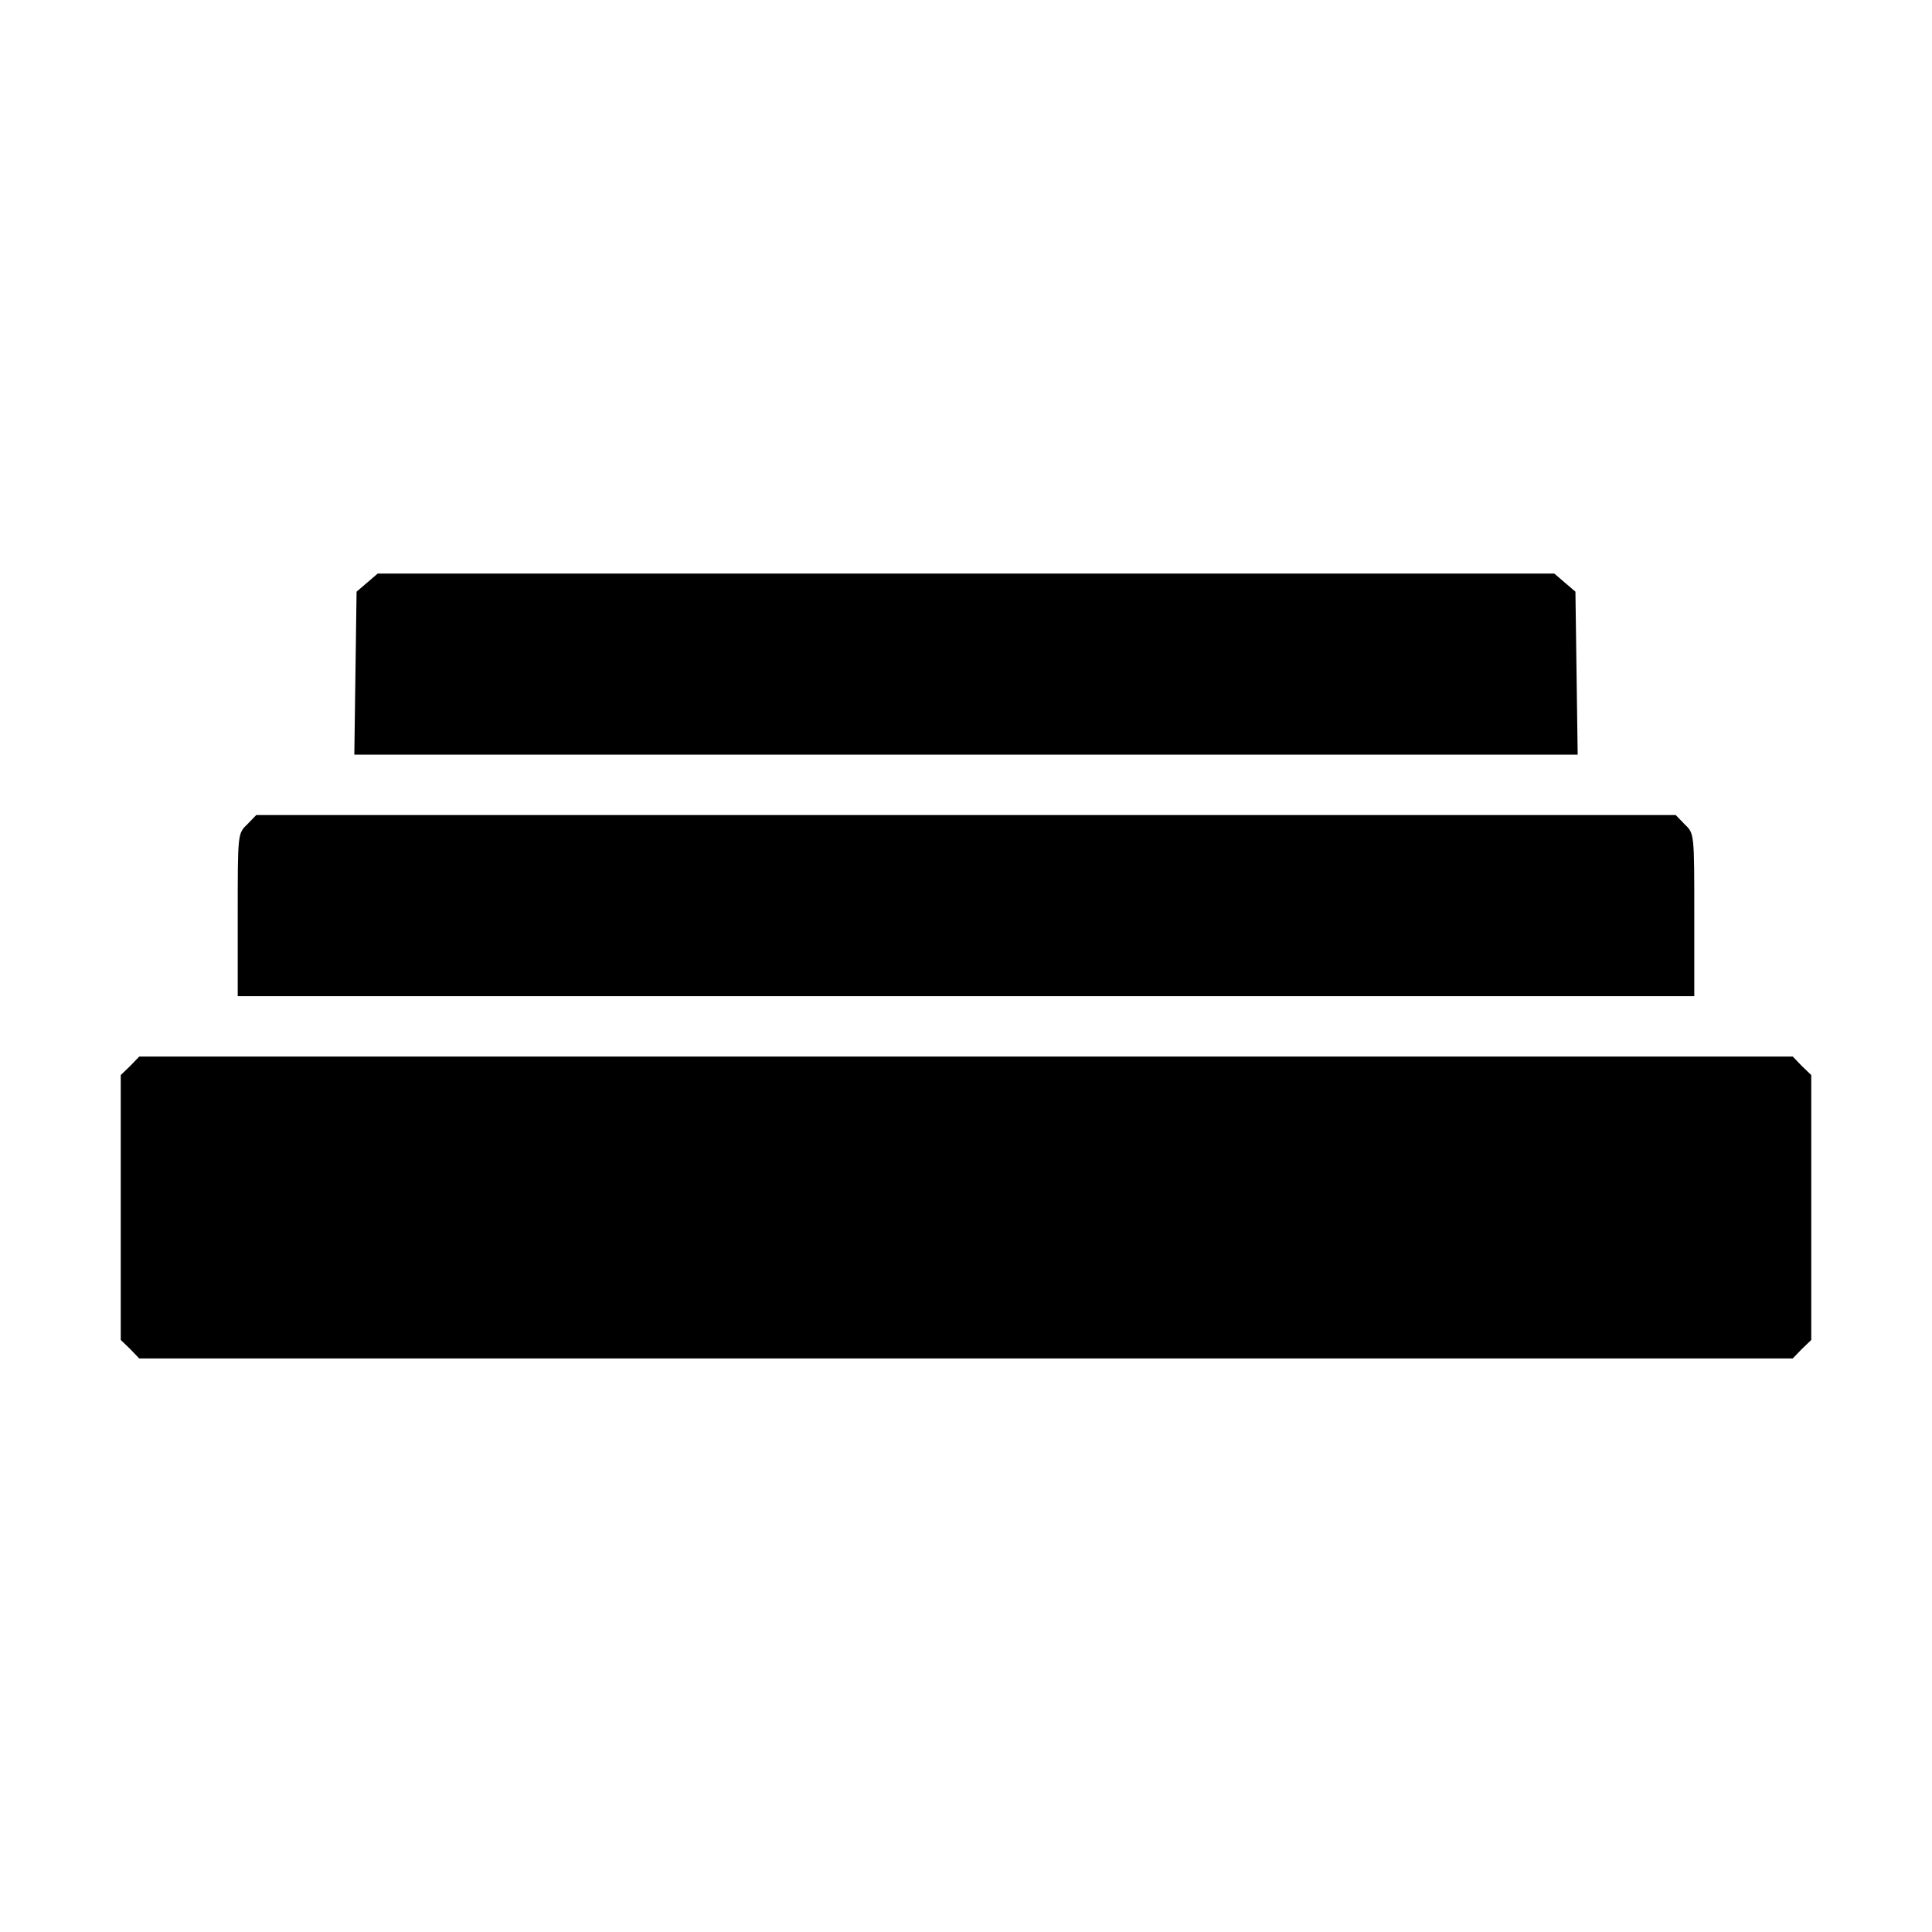 <svg xmlns="http://www.w3.org/2000/svg" width="48" height="48" fill="none"><path fill="#000" d="m9.122 14.475-.263.225-.028 2.025-.028 2.025h30.394l-.028-2.025-.028-2.025-.263-.225-.262-.225H9.384zM6.14 20.484c-.234.225-.234.225-.234 2.25v2.016h36.188v-2.016c0-2.025 0-2.025-.235-2.25l-.225-.234H6.366zm-2.906 6L3 26.71v6.58l.234.226.225.234H44.54l.226-.234.234-.225V26.71l-.234-.226-.225-.234H3.46z"/></svg>
